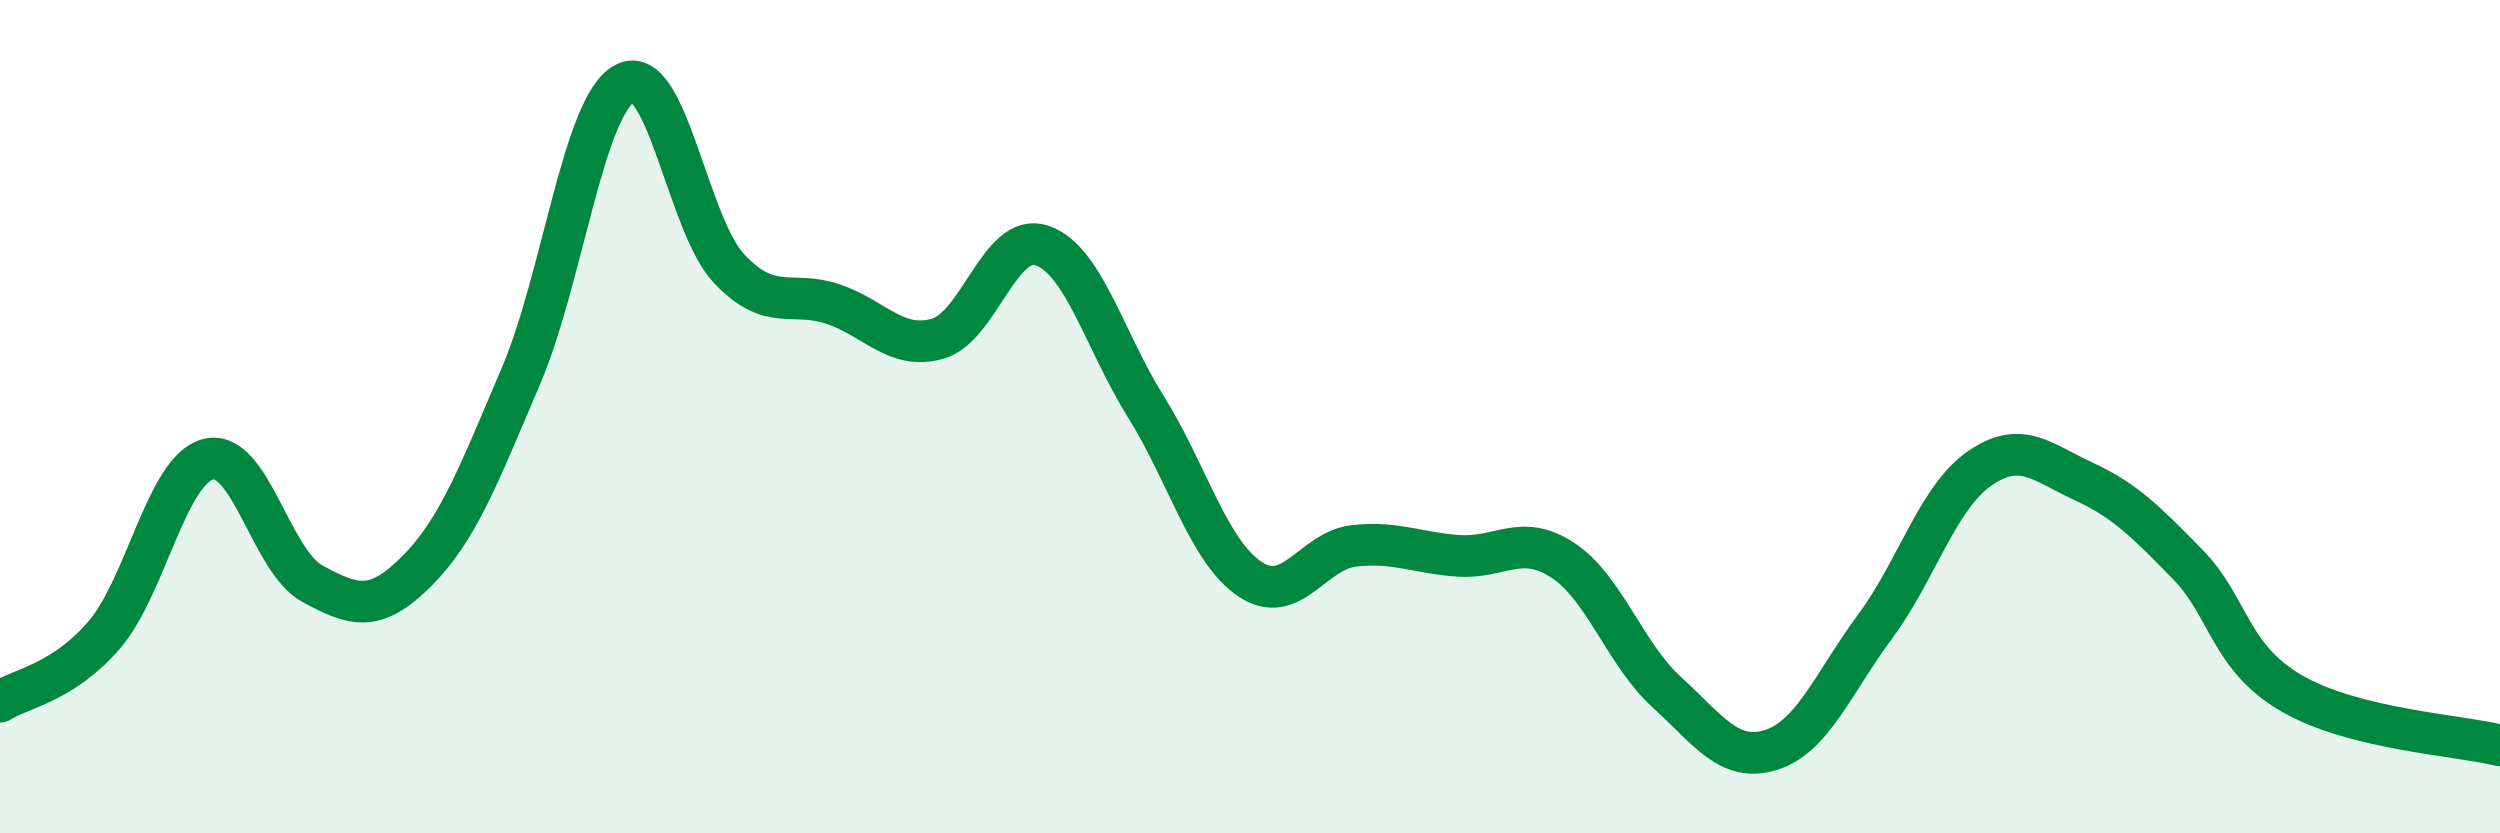 
    <svg width="60" height="20" viewBox="0 0 60 20" xmlns="http://www.w3.org/2000/svg">
      <path
        d="M 0,16.84 C 0.5,16.52 1.5,16.4 2.5,15.24 C 3.5,14.08 4,11.27 5,11.02 C 6,10.77 6.5,13.47 7.5,14.01 C 8.5,14.55 9,14.71 10,13.71 C 11,12.71 11.5,11.37 12.5,9.03 C 13.5,6.69 14,2.52 15,2 C 16,1.48 16.5,5.39 17.5,6.45 C 18.5,7.51 19,6.96 20,7.3 C 21,7.64 21.5,8.41 22.5,8.13 C 23.5,7.85 24,5.56 25,5.89 C 26,6.22 26.5,8.16 27.5,9.76 C 28.5,11.36 29,13.23 30,13.9 C 31,14.57 31.5,13.21 32.5,13.1 C 33.5,12.99 34,13.27 35,13.34 C 36,13.41 36.5,12.79 37.5,13.44 C 38.5,14.09 39,15.7 40,16.61 C 41,17.52 41.5,18.31 42.5,18 C 43.5,17.69 44,16.39 45,15.04 C 46,13.69 46.5,11.95 47.5,11.25 C 48.5,10.55 49,11.09 50,11.55 C 51,12.01 51.5,12.52 52.5,13.54 C 53.5,14.56 53.5,15.77 55,16.64 C 56.5,17.51 59,17.64 60,17.89L60 20L0 20Z"
        fill="#008740"
        opacity="0.1"
        stroke-linecap="round"
        stroke-linejoin="round"
      />
      <path
        d="M 0,16.84 C 0.5,16.52 1.5,16.4 2.5,15.24 C 3.5,14.08 4,11.27 5,11.02 C 6,10.77 6.5,13.47 7.5,14.01 C 8.5,14.55 9,14.71 10,13.71 C 11,12.71 11.5,11.37 12.5,9.03 C 13.5,6.69 14,2.52 15,2 C 16,1.48 16.5,5.39 17.5,6.45 C 18.5,7.51 19,6.96 20,7.3 C 21,7.64 21.5,8.41 22.5,8.13 C 23.5,7.85 24,5.56 25,5.89 C 26,6.22 26.5,8.16 27.5,9.76 C 28.5,11.36 29,13.23 30,13.9 C 31,14.57 31.5,13.21 32.5,13.1 C 33.5,12.99 34,13.27 35,13.34 C 36,13.41 36.5,12.79 37.5,13.44 C 38.5,14.09 39,15.7 40,16.61 C 41,17.52 41.5,18.31 42.5,18 C 43.5,17.69 44,16.39 45,15.04 C 46,13.69 46.5,11.95 47.5,11.25 C 48.5,10.55 49,11.09 50,11.55 C 51,12.01 51.5,12.52 52.5,13.54 C 53.5,14.56 53.5,15.77 55,16.64 C 56.5,17.51 59,17.64 60,17.89"
        stroke="#008740"
        stroke-width="1"
        fill="none"
        stroke-linecap="round"
        stroke-linejoin="round"
      />
    </svg>
  